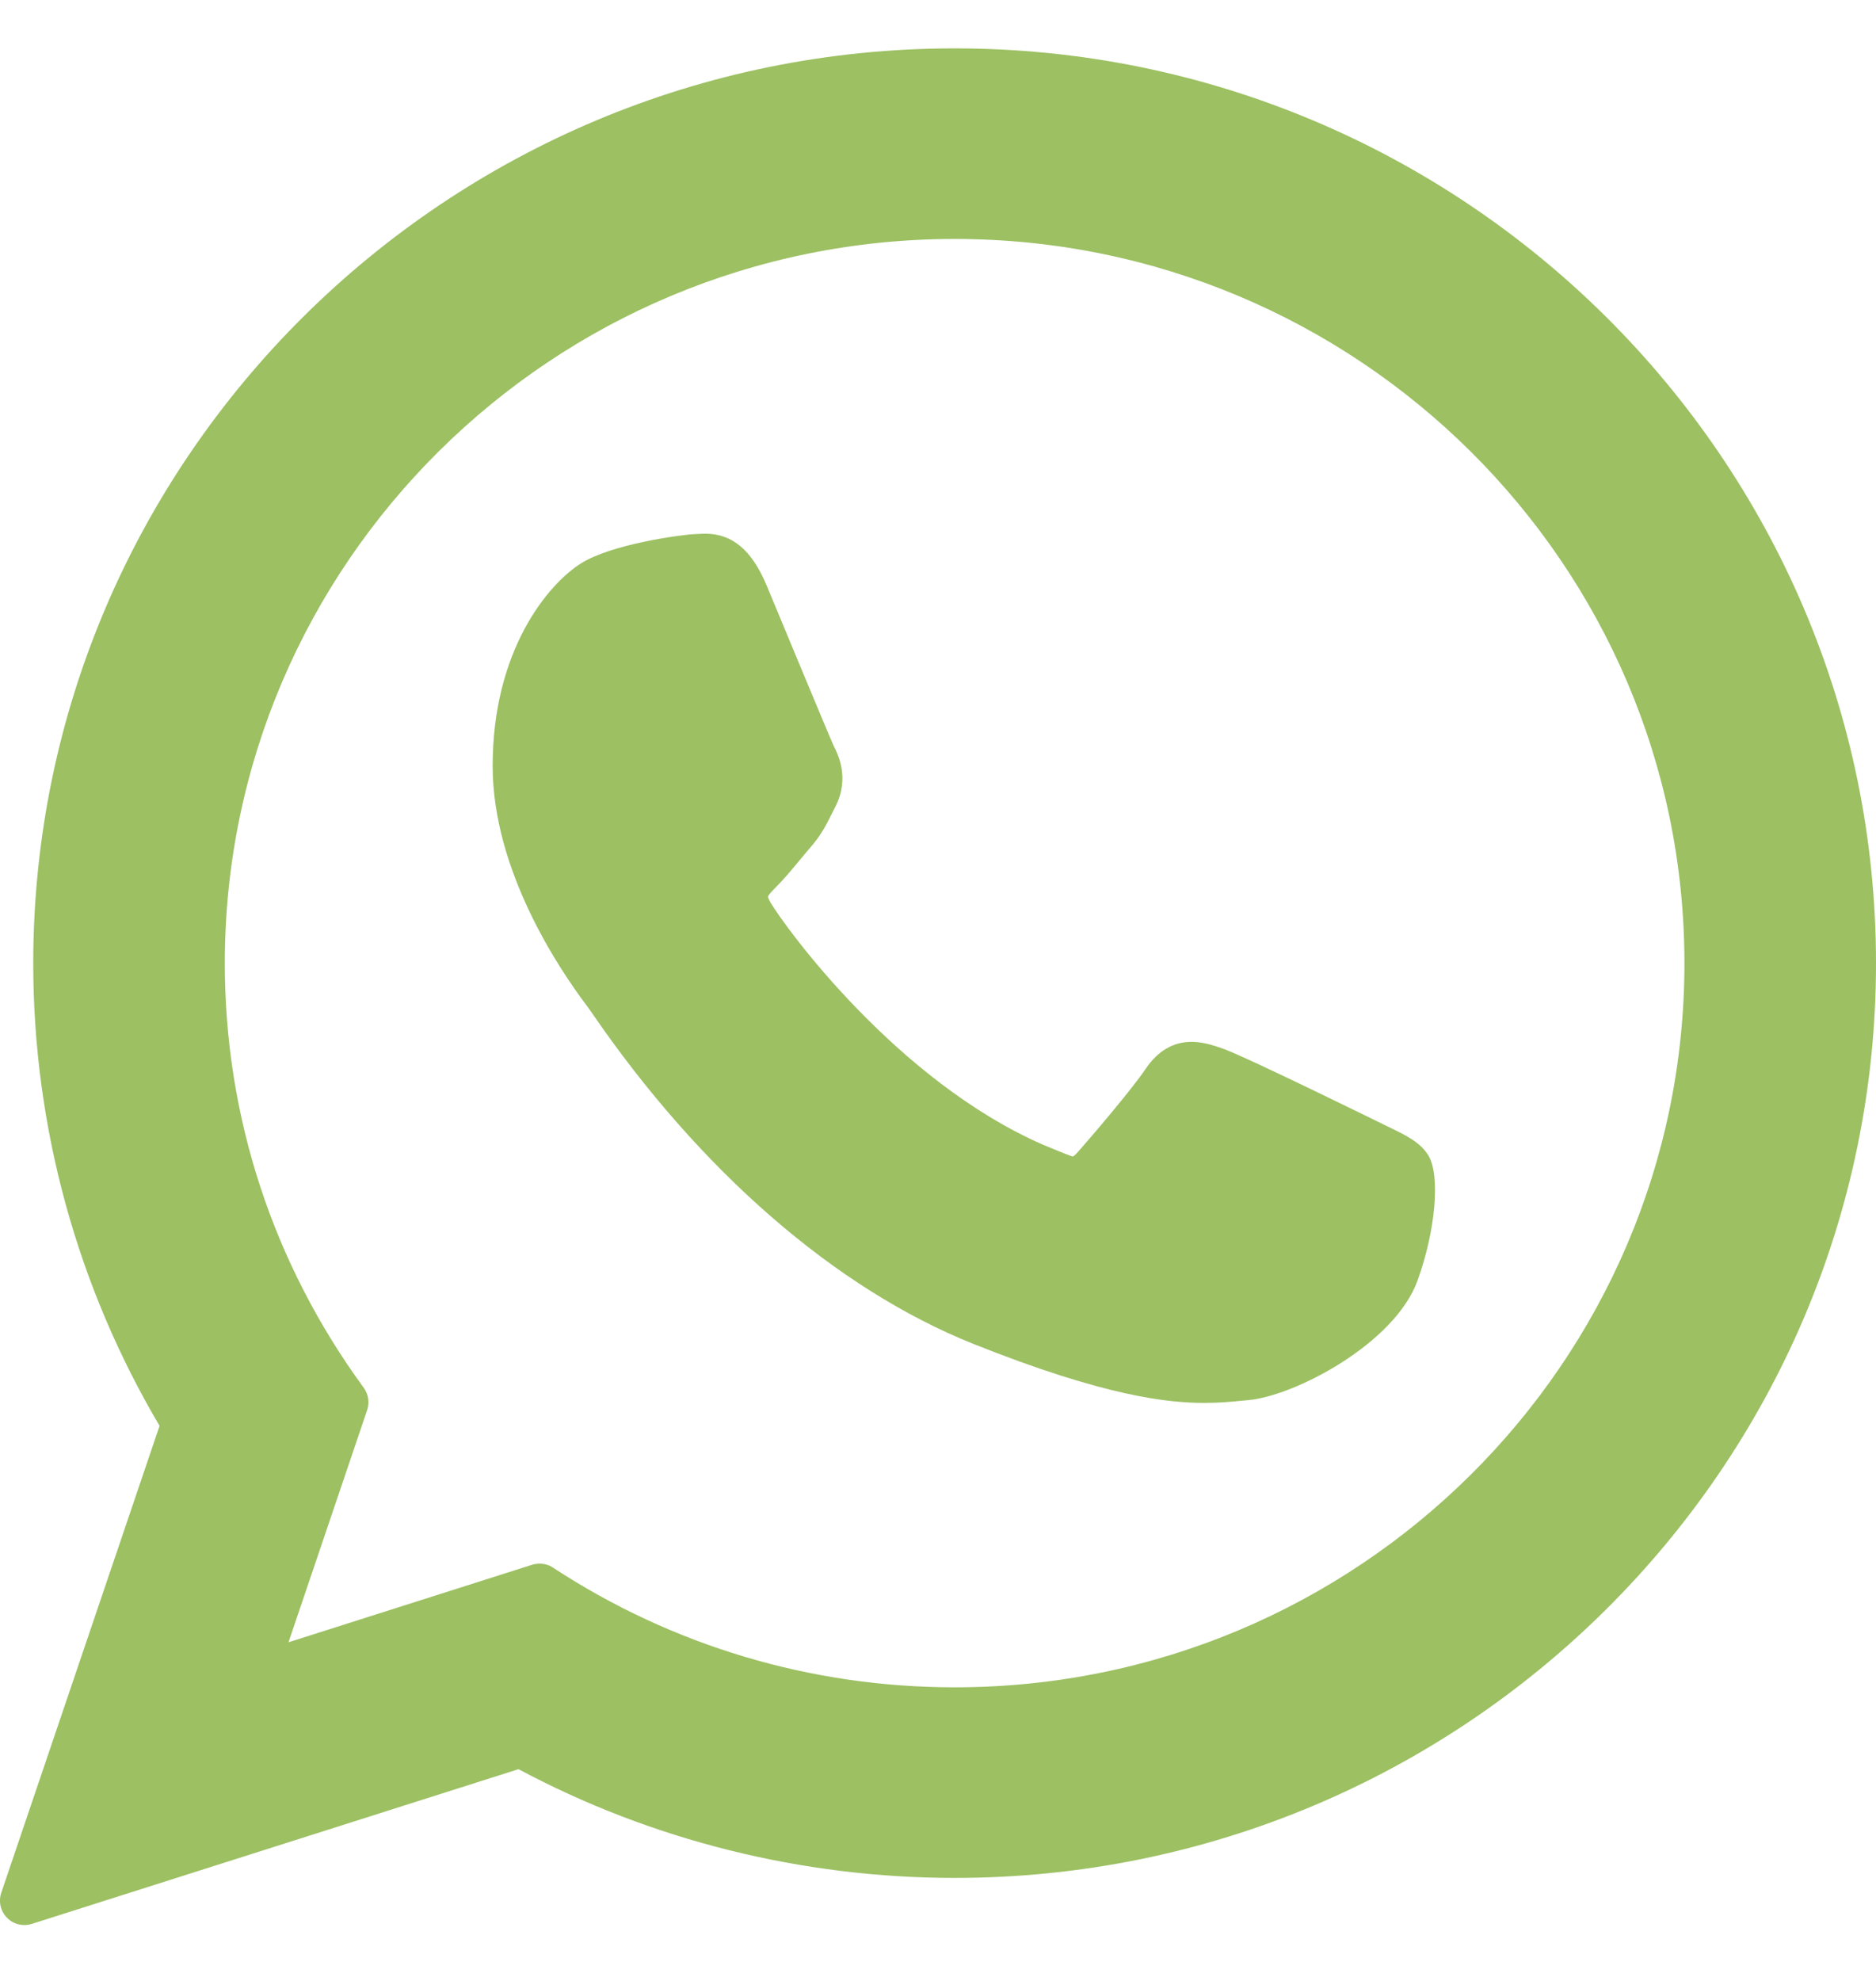 <svg xmlns="http://www.w3.org/2000/svg" width="18" height="19" viewBox="0 0 18 19" fill="none"><path d="M13.319 10.807C13.284 10.79 11.972 10.144 11.739 10.06C11.643 10.026 11.541 9.993 11.433 9.993C11.256 9.993 11.107 10.081 10.991 10.254C10.86 10.449 10.463 10.913 10.34 11.052C10.324 11.07 10.303 11.092 10.29 11.092C10.278 11.092 10.075 11.008 10.013 10.982C8.605 10.37 7.537 8.9 7.39 8.652C7.37 8.616 7.369 8.6 7.368 8.6C7.374 8.581 7.421 8.533 7.445 8.509C7.517 8.438 7.594 8.345 7.669 8.255C7.705 8.212 7.74 8.169 7.775 8.129C7.884 8.003 7.932 7.904 7.988 7.791L8.018 7.732C8.155 7.459 8.038 7.23 8 7.156C7.969 7.093 7.415 5.756 7.356 5.616C7.214 5.277 7.027 5.119 6.767 5.119C6.743 5.119 6.767 5.119 6.666 5.123C6.542 5.128 5.871 5.217 5.574 5.404C5.26 5.602 4.727 6.235 4.727 7.347C4.727 8.348 5.363 9.293 5.635 9.653C5.642 9.662 5.655 9.68 5.673 9.706C6.717 11.232 8.019 12.362 9.339 12.89C10.61 13.397 11.212 13.456 11.554 13.456C11.698 13.456 11.813 13.445 11.914 13.435L11.979 13.429C12.418 13.39 13.383 12.89 13.602 12.28C13.775 11.8 13.82 11.275 13.706 11.084C13.627 10.955 13.491 10.89 13.319 10.807Z" fill="#9CC062"></path><path d="M9.16 0.464C4.285 0.464 0.319 4.4 0.319 9.239C0.319 10.804 0.738 12.335 1.531 13.676L0.012 18.155C-0.016 18.239 0.005 18.331 0.067 18.394C0.111 18.44 0.172 18.464 0.234 18.464C0.257 18.464 0.281 18.46 0.305 18.453L4.975 16.969C6.253 17.652 7.698 18.012 9.16 18.012C14.034 18.012 18 14.076 18 9.239C18 4.4 14.034 0.464 9.16 0.464ZM9.16 16.184C7.784 16.184 6.452 15.787 5.306 15.036C5.268 15.01 5.223 14.998 5.178 14.998C5.154 14.998 5.131 15.001 5.107 15.008L2.768 15.752L3.523 13.524C3.547 13.452 3.535 13.372 3.49 13.311C2.618 12.119 2.157 10.711 2.157 9.239C2.157 5.408 5.298 2.292 9.16 2.292C13.021 2.292 16.162 5.408 16.162 9.239C16.162 13.069 13.021 16.184 9.16 16.184Z" fill="#9CC062"></path></svg>
